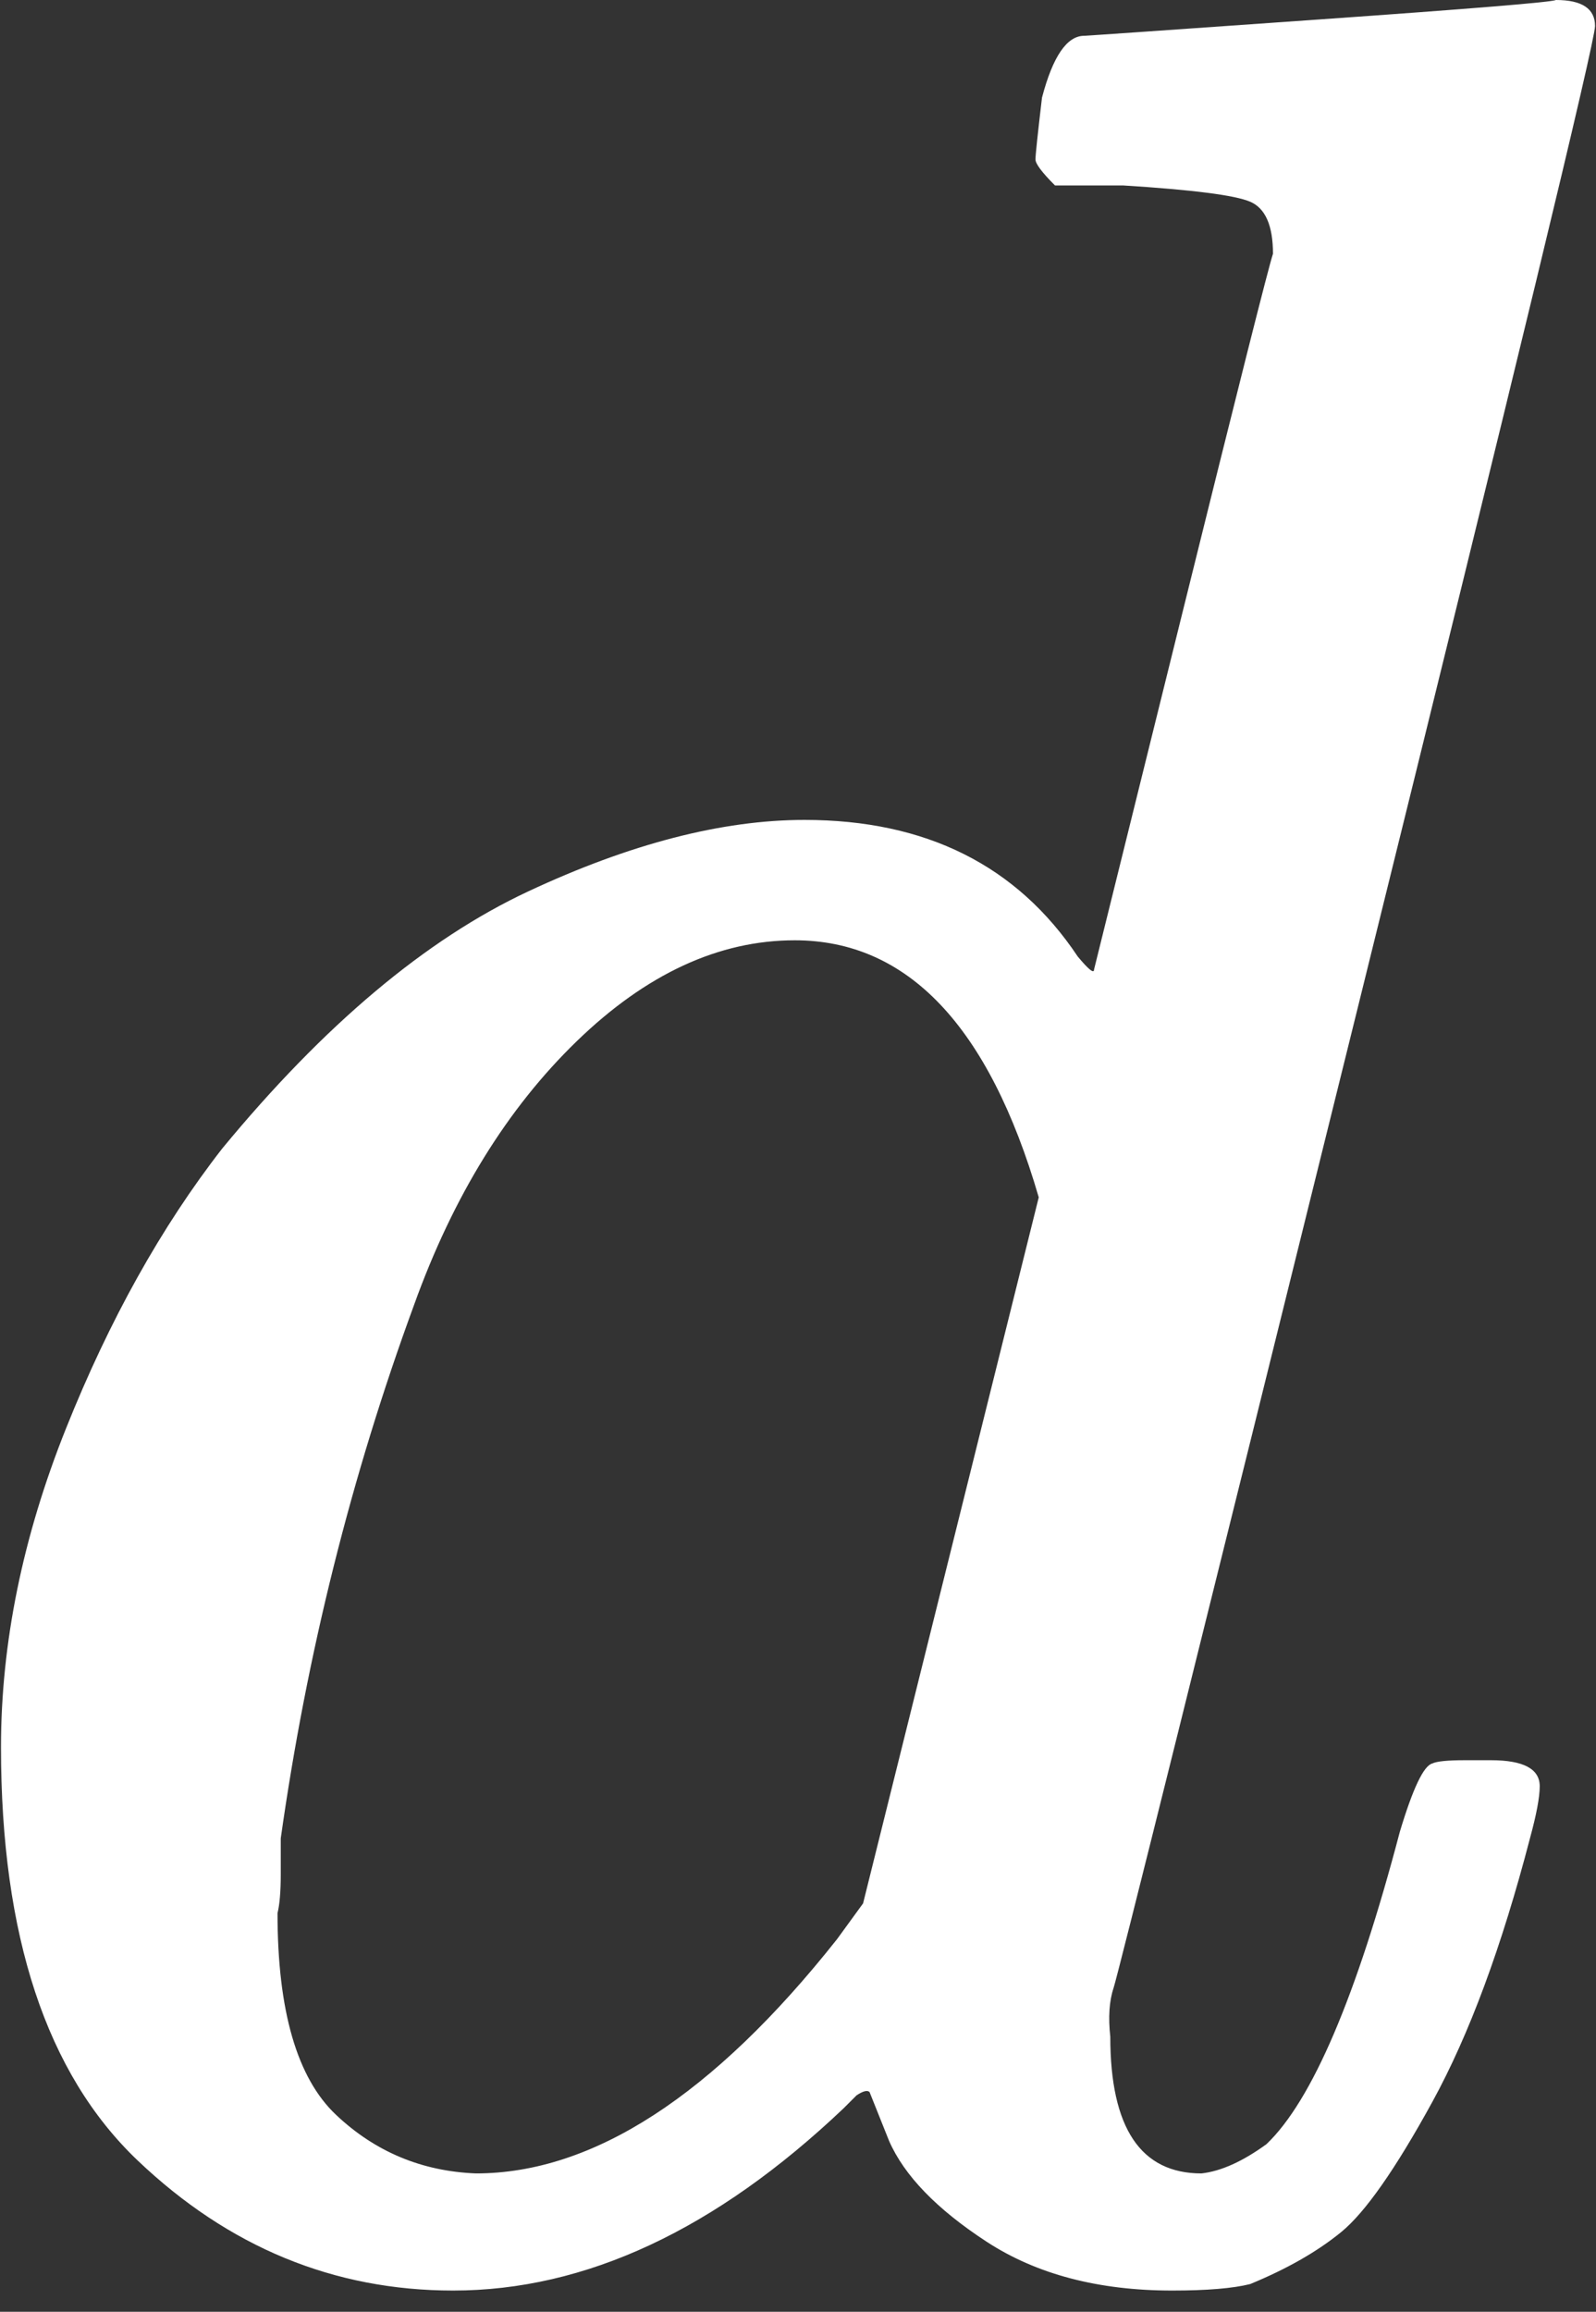 <svg width="58" height="84" viewBox="0 0 58 84" fill="none" xmlns="http://www.w3.org/2000/svg">
<rect x="0" y="0" width="58" height="84" fill="#333333" stroke="none"/>
<path d="M39.404 1.3C39.483 1.3 42.32 1.103 47.916 0.709C53.511 0.315 56.388 0.079 56.546 -1.90735e-06C57.492 -1.90735e-06 57.965 0.315 57.965 0.946C57.965 1.497 55.088 13.399 49.334 36.649C43.581 59.899 40.625 71.761 40.468 72.234C40.31 72.707 40.271 73.298 40.349 74.007C40.349 77.317 41.453 78.972 43.66 78.972C44.369 78.894 45.157 78.539 46.024 77.909C47.679 76.332 49.295 72.549 50.871 66.559C51.344 64.983 51.738 64.155 52.053 64.076C52.211 63.998 52.605 63.958 53.236 63.958H53.709H54.181C55.364 63.958 55.955 64.273 55.955 64.904C55.955 65.298 55.837 65.929 55.6 66.796C54.575 70.736 53.393 73.928 52.053 76.372C50.714 78.815 49.61 80.391 48.743 81.1C47.876 81.81 46.773 82.44 45.433 82.992C44.803 83.15 43.857 83.228 42.596 83.228C39.916 83.228 37.67 82.637 35.857 81.455C34.044 80.273 32.862 79.051 32.31 77.79L31.601 76.017C31.522 75.938 31.365 75.978 31.128 76.135C30.971 76.293 30.813 76.45 30.655 76.608C26.005 81.022 21.276 83.228 16.468 83.228C12.134 83.228 8.311 81.652 5.001 78.5C1.691 75.347 0.036 70.342 0.036 63.485C0.036 59.702 0.824 55.84 2.4 51.9C3.976 47.959 5.868 44.57 8.075 41.733C11.779 37.24 15.483 34.127 19.188 32.393C22.892 30.659 26.242 29.792 29.237 29.792C33.65 29.792 36.96 31.447 39.167 34.757C39.561 35.23 39.758 35.388 39.758 35.23C39.837 34.915 40.901 30.62 42.95 22.344C44.999 14.069 46.103 9.694 46.261 9.221C46.261 8.197 45.985 7.566 45.433 7.33C44.881 7.093 43.344 6.896 40.822 6.739H38.34C37.867 6.266 37.63 5.951 37.63 5.793C37.63 5.635 37.709 4.887 37.867 3.547C38.261 2.049 38.773 1.3 39.404 1.3ZM37.749 43.506C35.936 37.279 32.98 34.166 28.882 34.166C26.123 34.166 23.483 35.388 20.961 37.831C18.439 40.274 16.468 43.466 15.05 47.407C12.764 53.633 11.149 60.096 10.203 66.796C10.203 67.032 10.203 67.466 10.203 68.096C10.203 68.727 10.163 69.2 10.085 69.515C10.085 73.061 10.794 75.505 12.213 76.844C13.631 78.184 15.326 78.894 17.296 78.972C21.552 78.972 25.926 76.135 30.419 70.46L31.365 69.16L37.749 43.506Z" fill="white"/>
</svg>
